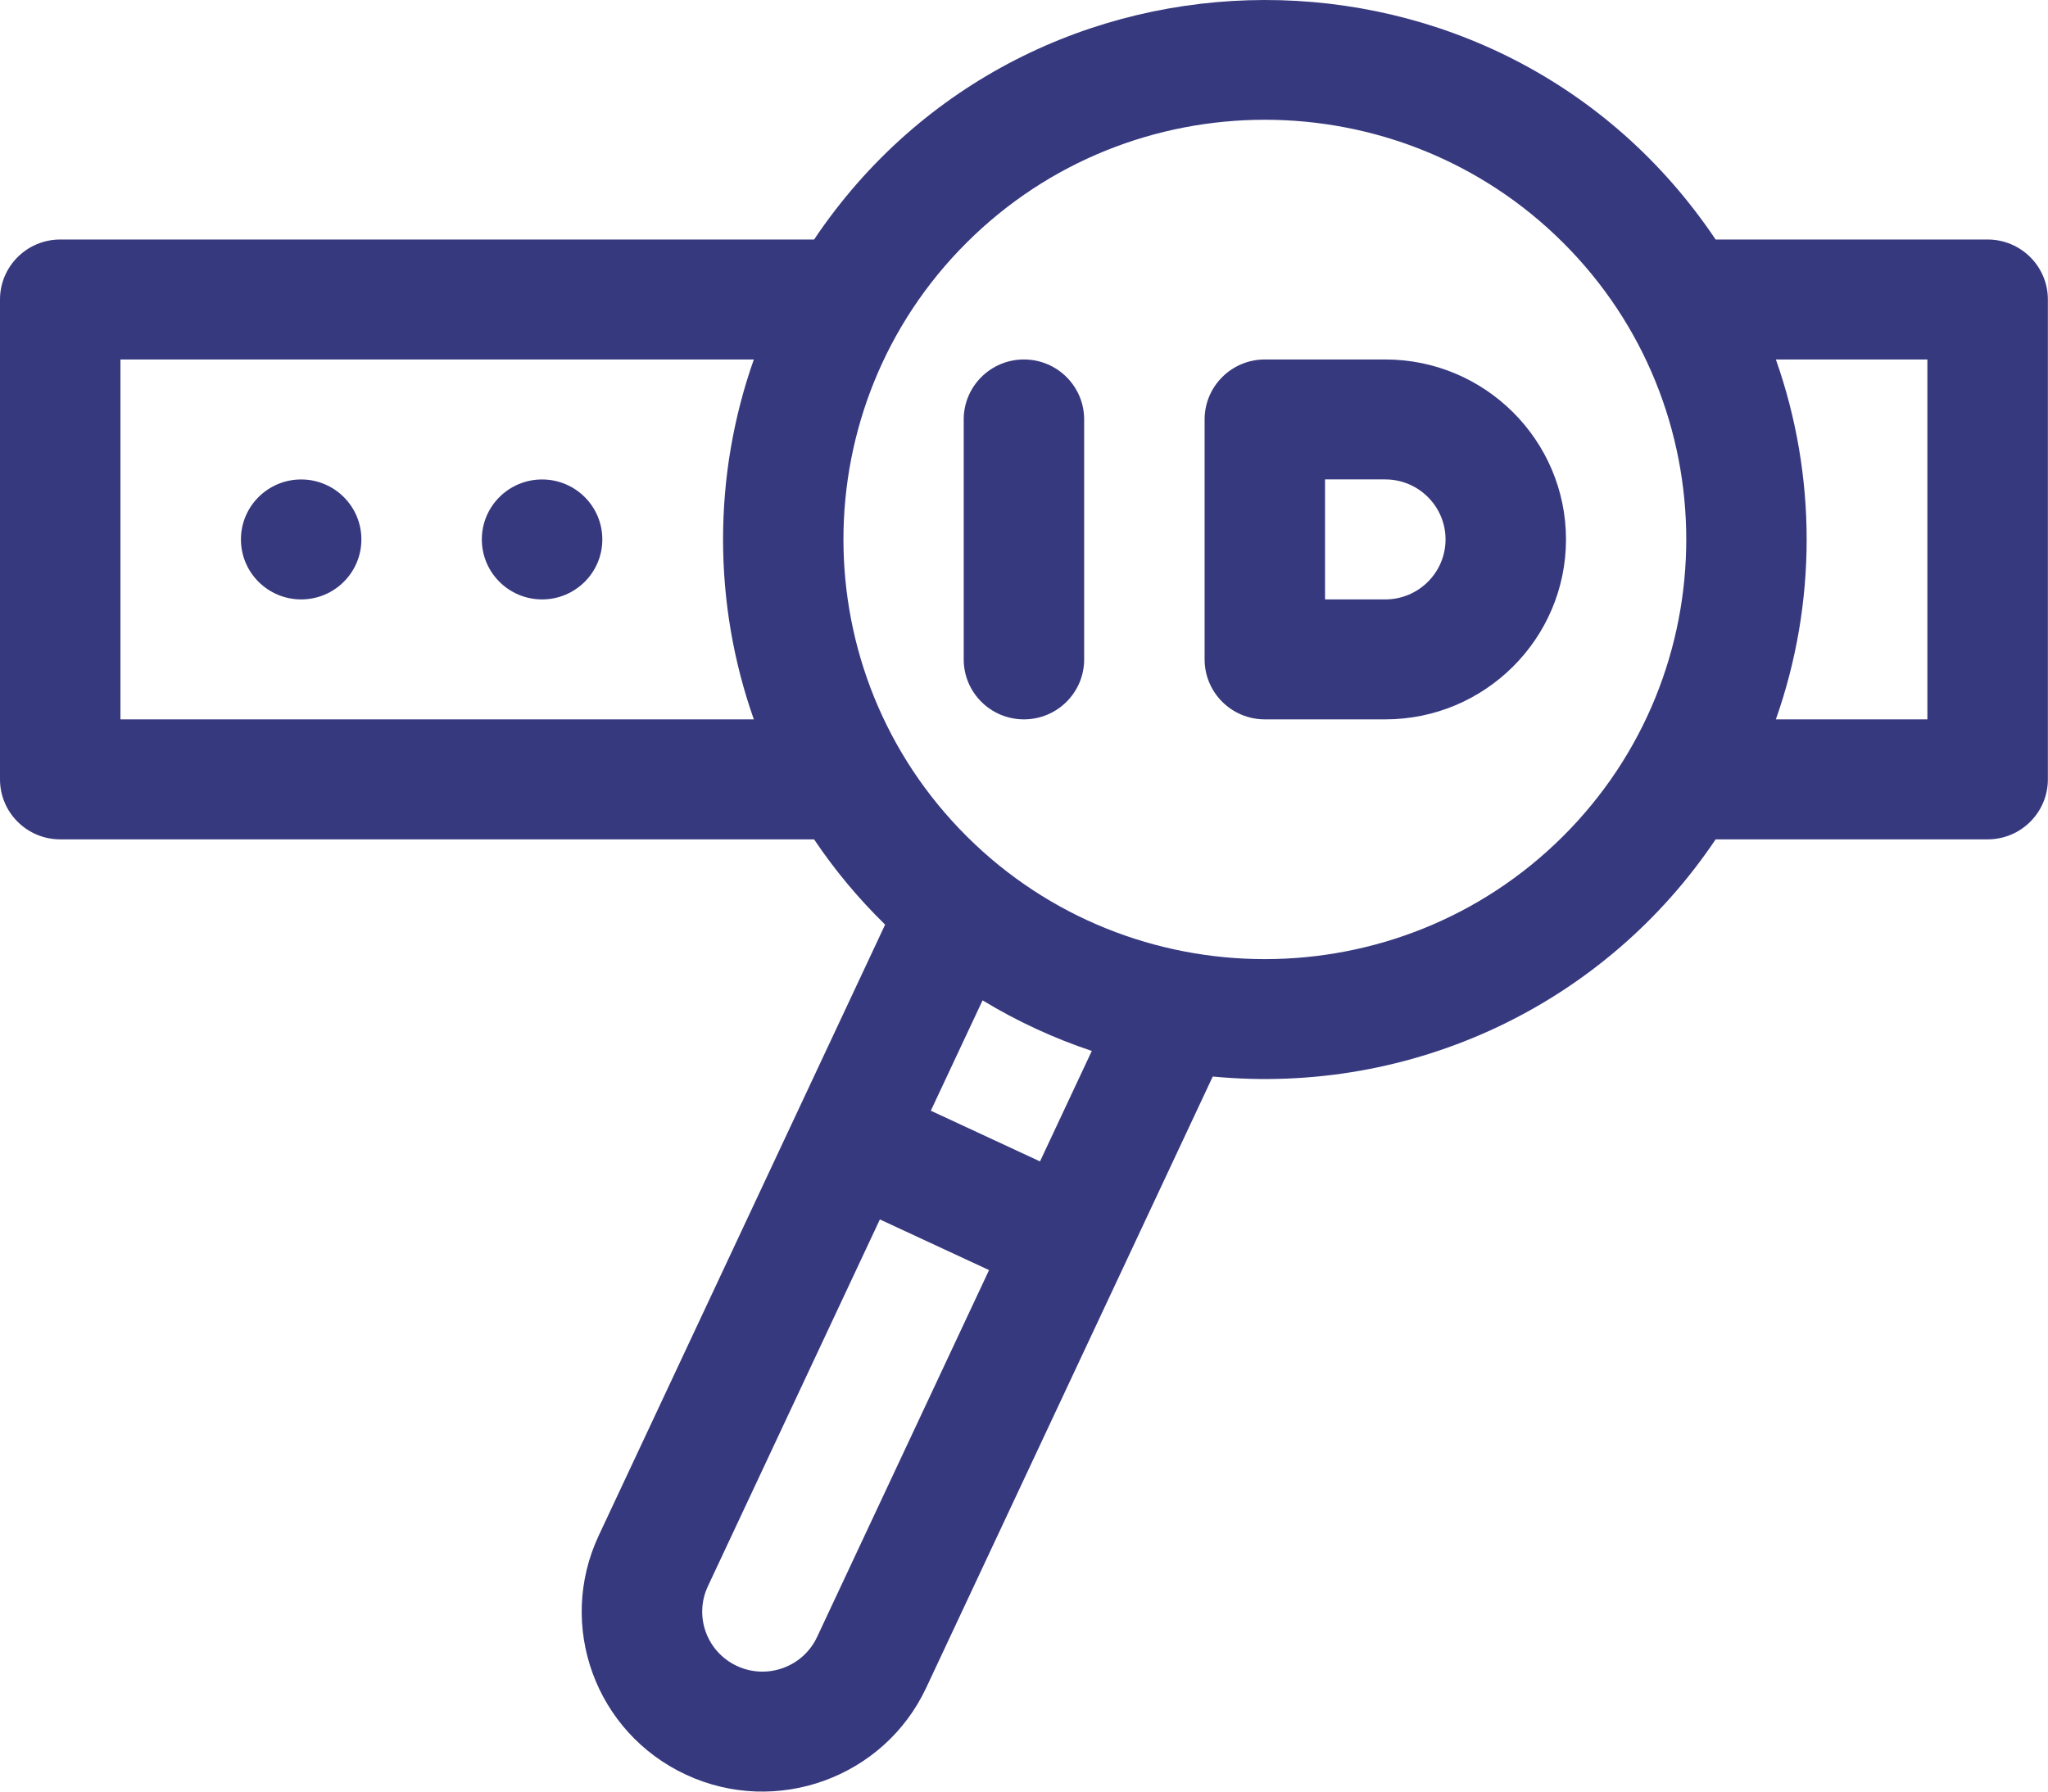 <?xml version="1.0" encoding="UTF-8"?> <svg xmlns="http://www.w3.org/2000/svg" width="48" height="42" viewBox="0 0 48 42" fill="none"> <path d="M7.058 14.052C7.838 14.052 8.47 13.422 8.47 12.646C8.47 11.869 7.838 11.24 7.058 11.24C6.279 11.24 5.647 11.869 5.647 12.646C5.647 13.422 6.279 14.052 7.058 14.052Z" fill="#37397F"></path> <path d="M12.705 14.052C13.485 14.052 14.117 13.422 14.117 12.646C14.117 11.869 13.485 11.24 12.705 11.24C11.925 11.24 11.293 11.869 11.293 12.646C11.293 13.422 11.925 14.052 12.705 14.052Z" fill="#37397F"></path> <path d="M46.585 5.615H40.21C35.168 -1.896 24.089 -1.847 19.08 5.615H1.412C0.632 5.615 0 6.245 0 7.021V18.27C0 19.047 0.632 19.677 1.412 19.677H19.08C19.555 20.384 20.101 21.045 20.745 21.676L14.033 35.997C13.042 38.11 13.958 40.619 16.081 41.605C18.197 42.588 20.721 41.673 21.708 39.566C22.118 38.691 28.03 26.077 28.424 25.237C33.108 25.684 37.612 23.547 40.21 19.677H46.585C47.365 19.677 47.997 19.047 47.997 18.27V7.021C47.997 6.245 47.365 5.615 46.585 5.615ZM2.823 16.864V8.427H17.668C16.706 11.151 16.706 14.14 17.668 16.864H2.823ZM19.15 38.376C18.821 39.079 17.979 39.384 17.274 39.056C16.566 38.728 16.261 37.891 16.591 37.186L20.622 28.587L23.181 29.775L19.15 38.376ZM24.375 27.227L21.816 26.038L23.029 23.451C23.844 23.946 24.703 24.341 25.589 24.637L24.375 27.227ZM22.658 19.606C18.805 15.768 18.805 9.524 22.658 5.686C26.51 1.848 32.779 1.848 36.632 5.686C40.485 9.524 40.485 15.768 36.632 19.606C32.779 23.444 26.51 23.444 22.658 19.606ZM45.173 16.864H41.622C42.584 14.14 42.584 11.151 41.622 8.427H45.173V16.864H45.173Z" fill="#37397F"></path> <path d="M23.998 8.427C23.219 8.427 22.587 9.057 22.587 9.833V15.458C22.587 16.235 23.219 16.864 23.998 16.864C24.778 16.864 25.41 16.235 25.41 15.458V9.833C25.41 9.057 24.778 8.427 23.998 8.427Z" fill="#37397F"></path> <path d="M32.468 8.427H29.645C28.865 8.427 28.233 9.057 28.233 9.833V15.458C28.233 16.235 28.865 16.864 29.645 16.864H32.468C34.803 16.864 36.703 14.972 36.703 12.646C36.703 10.32 34.803 8.427 32.468 8.427ZM32.468 14.052H31.056V11.239H32.468C33.246 11.239 33.88 11.87 33.88 12.646C33.88 13.421 33.246 14.052 32.468 14.052Z" fill="#37397F"></path> </svg> 